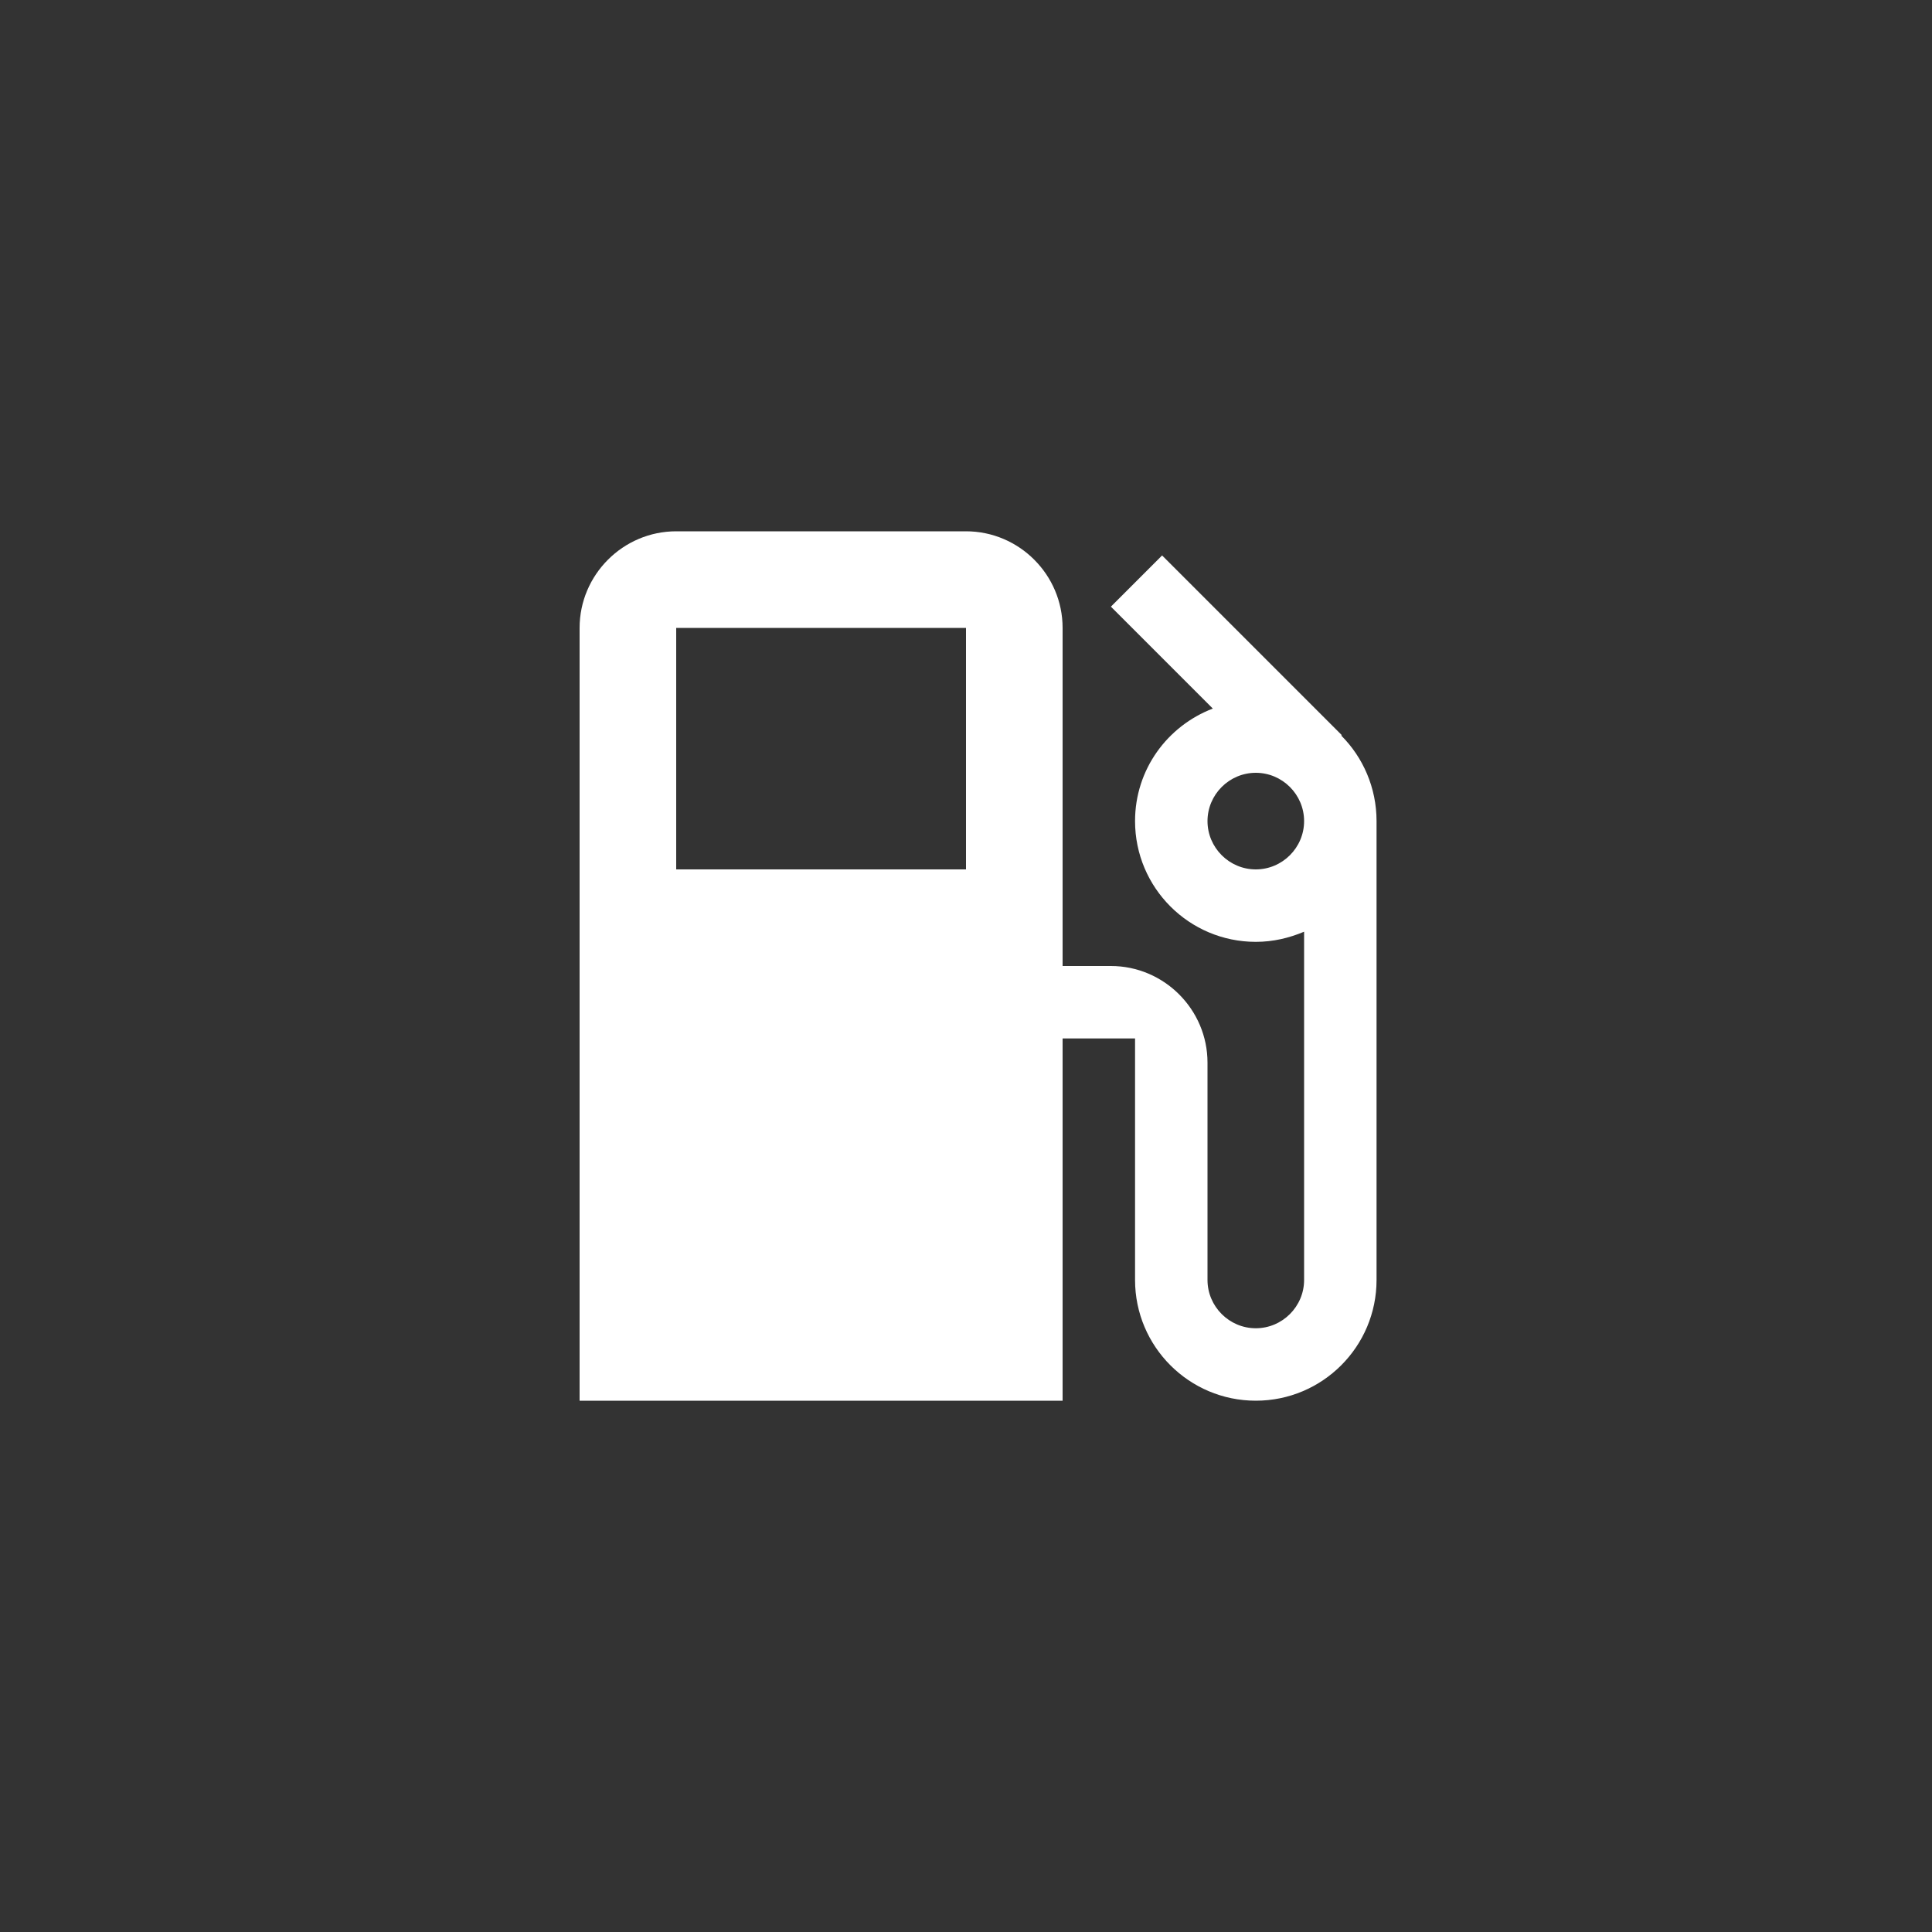 <?xml version="1.0" encoding="UTF-8" standalone="no"?>
<!DOCTYPE svg PUBLIC "-//W3C//DTD SVG 1.1//EN" "http://www.w3.org/Graphics/SVG/1.1/DTD/svg11.dtd">
<svg width="100%" height="100%" viewBox="0 0 40 40" version="1.1" xmlns="http://www.w3.org/2000/svg" xmlns:xlink="http://www.w3.org/1999/xlink" xml:space="preserve" xmlns:serif="http://www.serif.com/" style="fill-rule:evenodd;clip-rule:evenodd;stroke-linejoin:round;stroke-miterlimit:2;">
    <rect x="0" y="0" width="40" height="40" fill="#333333" stroke="none"/>
    <g id="_1.1.0.0-Home" serif:id="1.1.0.0-Home" transform="matrix(1,0,0,1,-176,0)">
        <path id="Shape" d="M203.77,15.23L203.78,15.22L200.06,11.5L199,12.56L201.11,14.67C200.17,15.03 199.5,15.93 199.5,17C199.5,18.38 200.62,19.5 202,19.5C202.36,19.5 202.69,19.42 203,19.29L203,26.5C203,27.05 202.55,27.5 202,27.5C201.45,27.5 201,27.05 201,26.5L201,22C201,20.9 200.1,20 199,20L198,20L198,13C198,11.9 197.1,11 196,11L190,11C188.9,11 188,11.9 188,13L188,29L198,29L198,21.5L199.5,21.5L199.5,26.5C199.5,27.88 200.62,29 202,29C203.38,29 204.5,27.88 204.5,26.5L204.5,17C204.5,16.31 204.22,15.68 203.77,15.23ZM196,18L190,18L190,13L196,13L196,18ZM202,18C201.45,18 201,17.55 201,17C201,16.45 201.45,16 202,16C202.55,16 203,16.45 203,17C203,17.55 202.55,18 202,18Z" style="fill:white;fill-rule:nonzero;"/>
    </g>
</svg>

